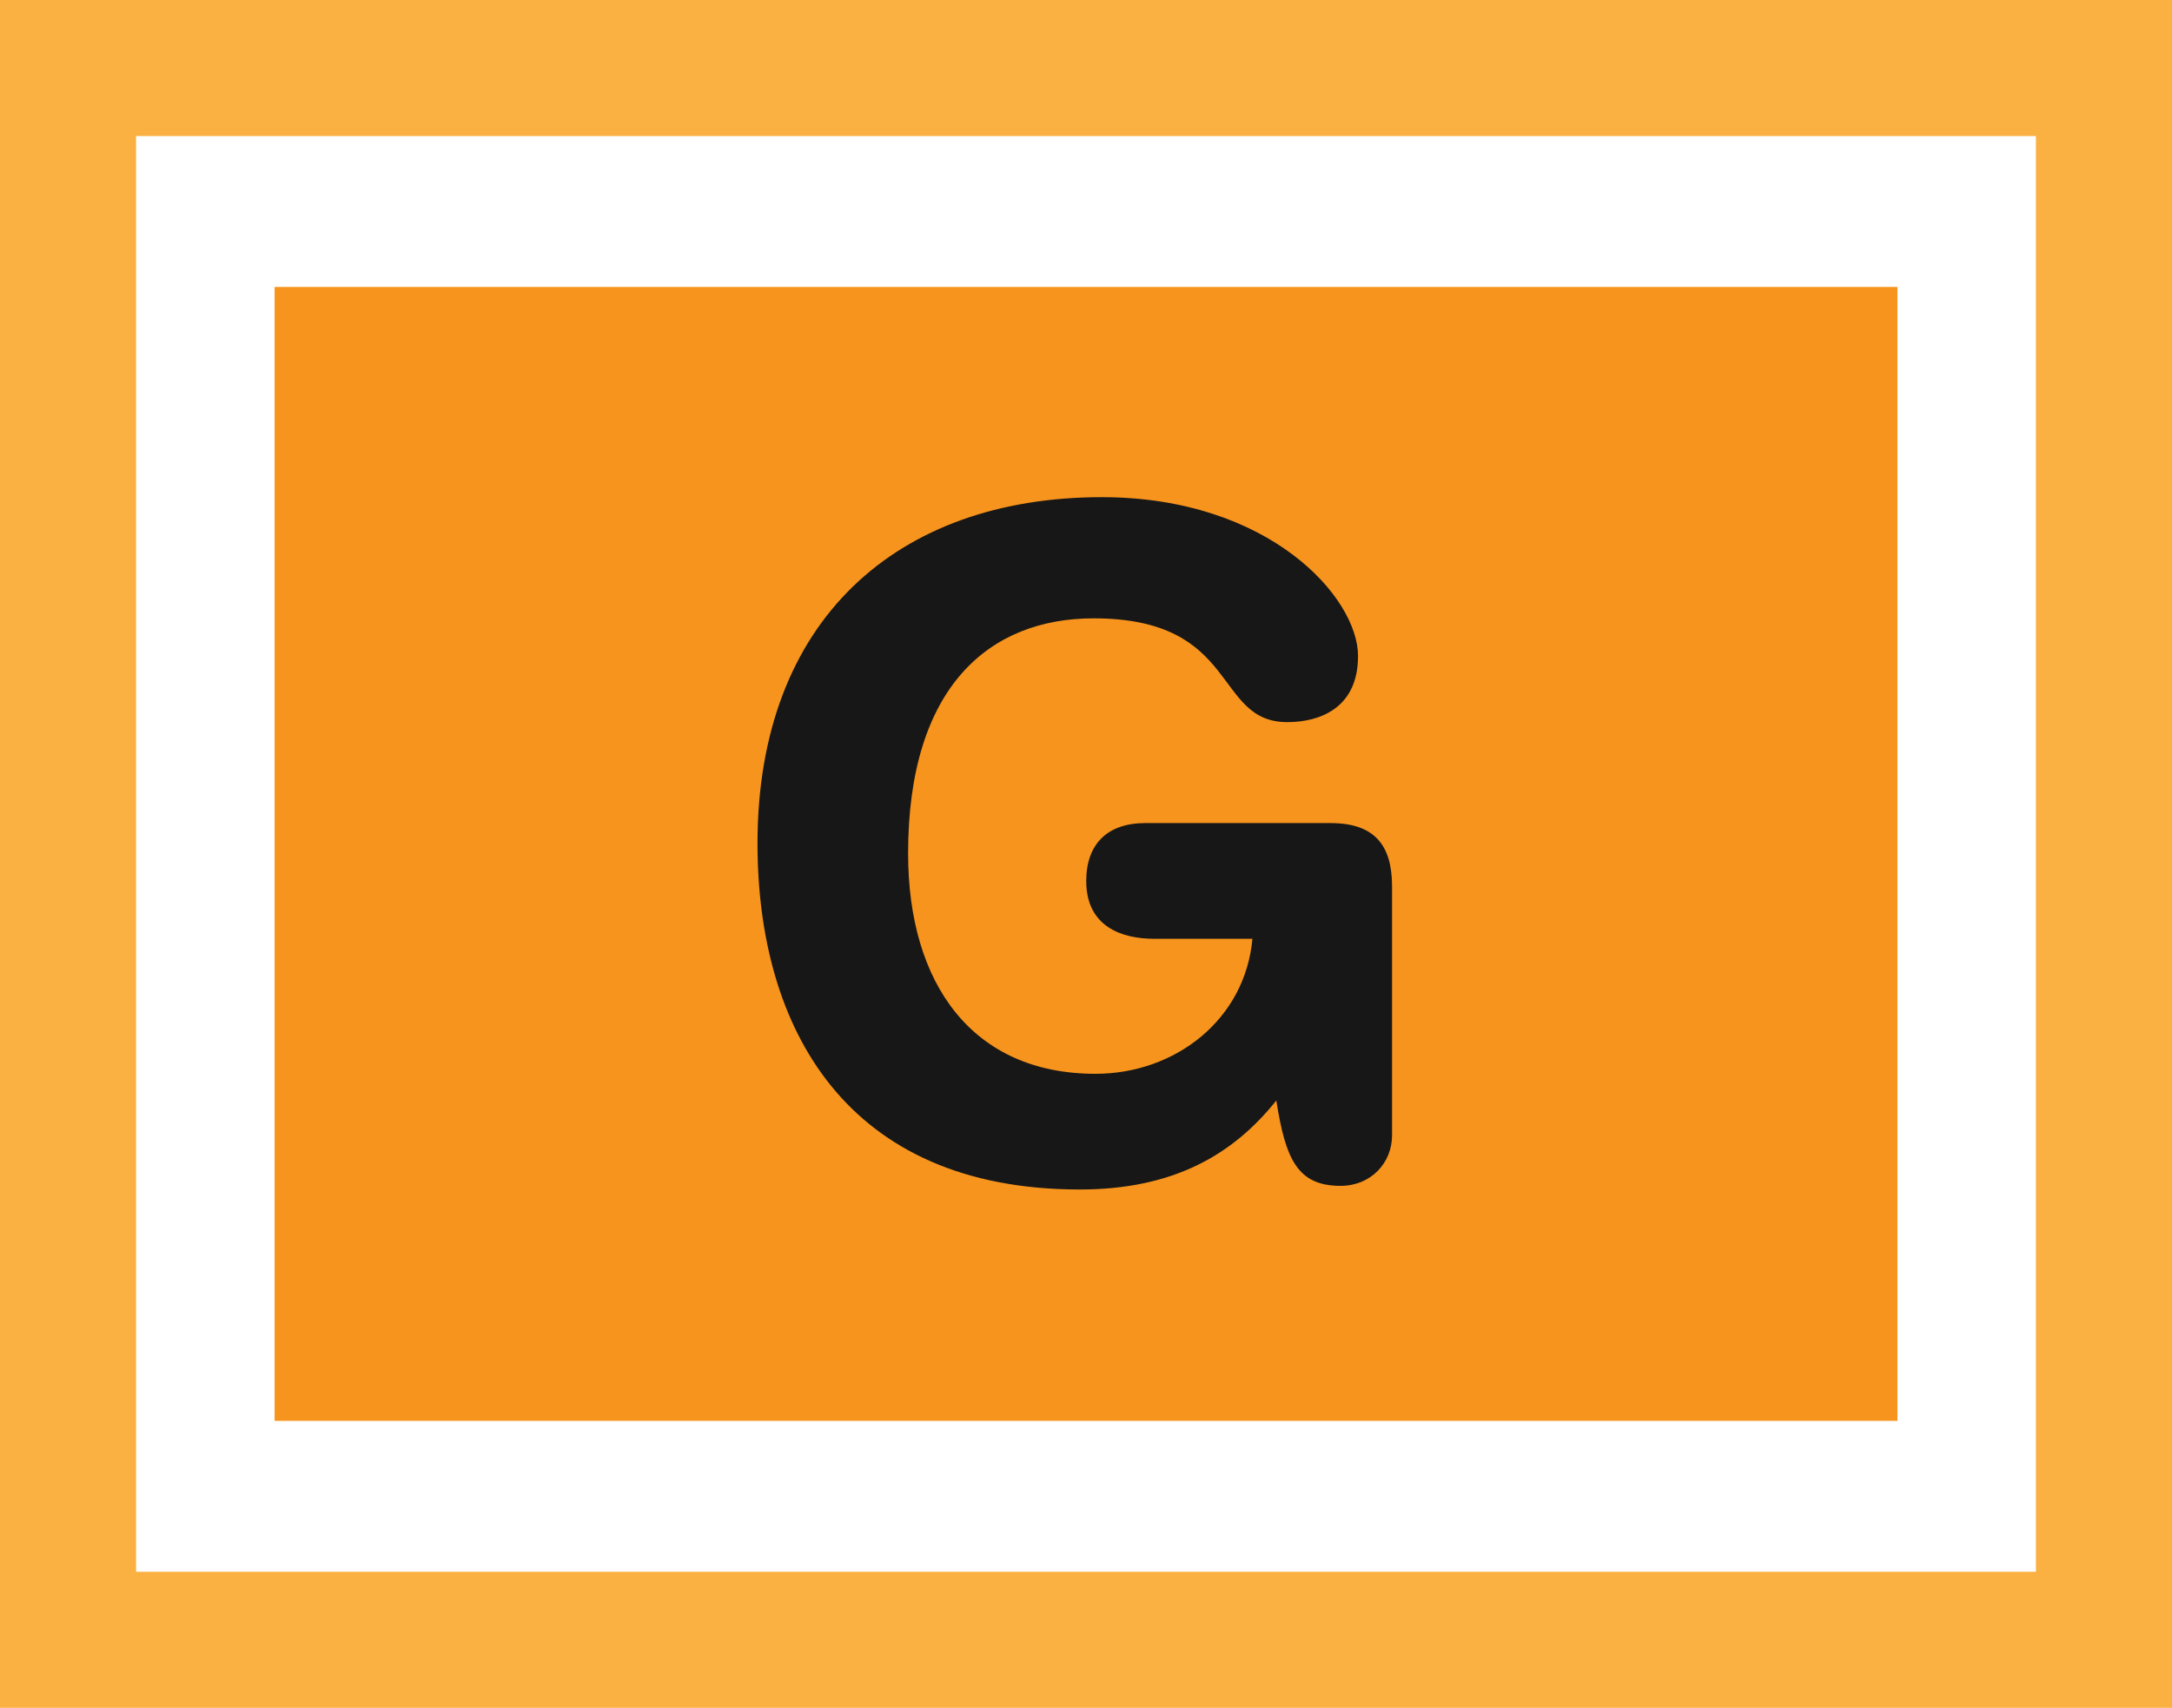 <?xml version="1.0" encoding="UTF-8"?><svg id="uuid-b41288b9-d8ba-4de9-9213-ef3833841fa6" xmlns="http://www.w3.org/2000/svg" viewBox="0 0 63.847 50.204"><defs><style>.uuid-908556eb-40b8-4f0d-bfa4-fe79db874b69{fill:#fbb042;}.uuid-063ef096-062a-4160-956b-fa6d3be72f35{fill:#171717;}.uuid-f20a4e26-3f78-4e8a-8f78-ed949cdc2eab{fill:#f7941d;}</style></defs><rect class="uuid-f20a4e26-3f78-4e8a-8f78-ed949cdc2eab" x="8.072" y="8.435" width="47.704" height="33.333"/><path class="uuid-063ef096-062a-4160-956b-fa6d3be72f35" d="M40.92,33.376c0,.809-.621,1.484-1.512,1.484-1.269,0-1.62-.783-1.89-2.51-1.269,1.592-3.023,2.617-5.776,2.617-6.856,0-9.475-4.723-9.475-10.176,0-6.559,4.103-10.176,10.122-10.176,4.913,0,7.531,2.942,7.531,4.67,0,1.538-1.134,1.943-2.078,1.943-2.187,0-1.377-3.051-5.696-3.051-3.05,0-5.452,1.998-5.452,6.91,0,3.833,1.89,6.479,5.507,6.479,2.348,0,4.399-1.594,4.615-3.969h-2.888c-.945,0-1.998-.35-1.998-1.7,0-1.08,.621-1.701,1.728-1.701h5.453c1.295,0,1.809,.648,1.809,1.862v7.316Z"/><path class="uuid-908556eb-40b8-4f0d-bfa4-fe79db874b69" d="M63.847,50.204H0V0H63.847V50.204ZM4,46.204H59.847V4H4V46.204Z"/></svg>
